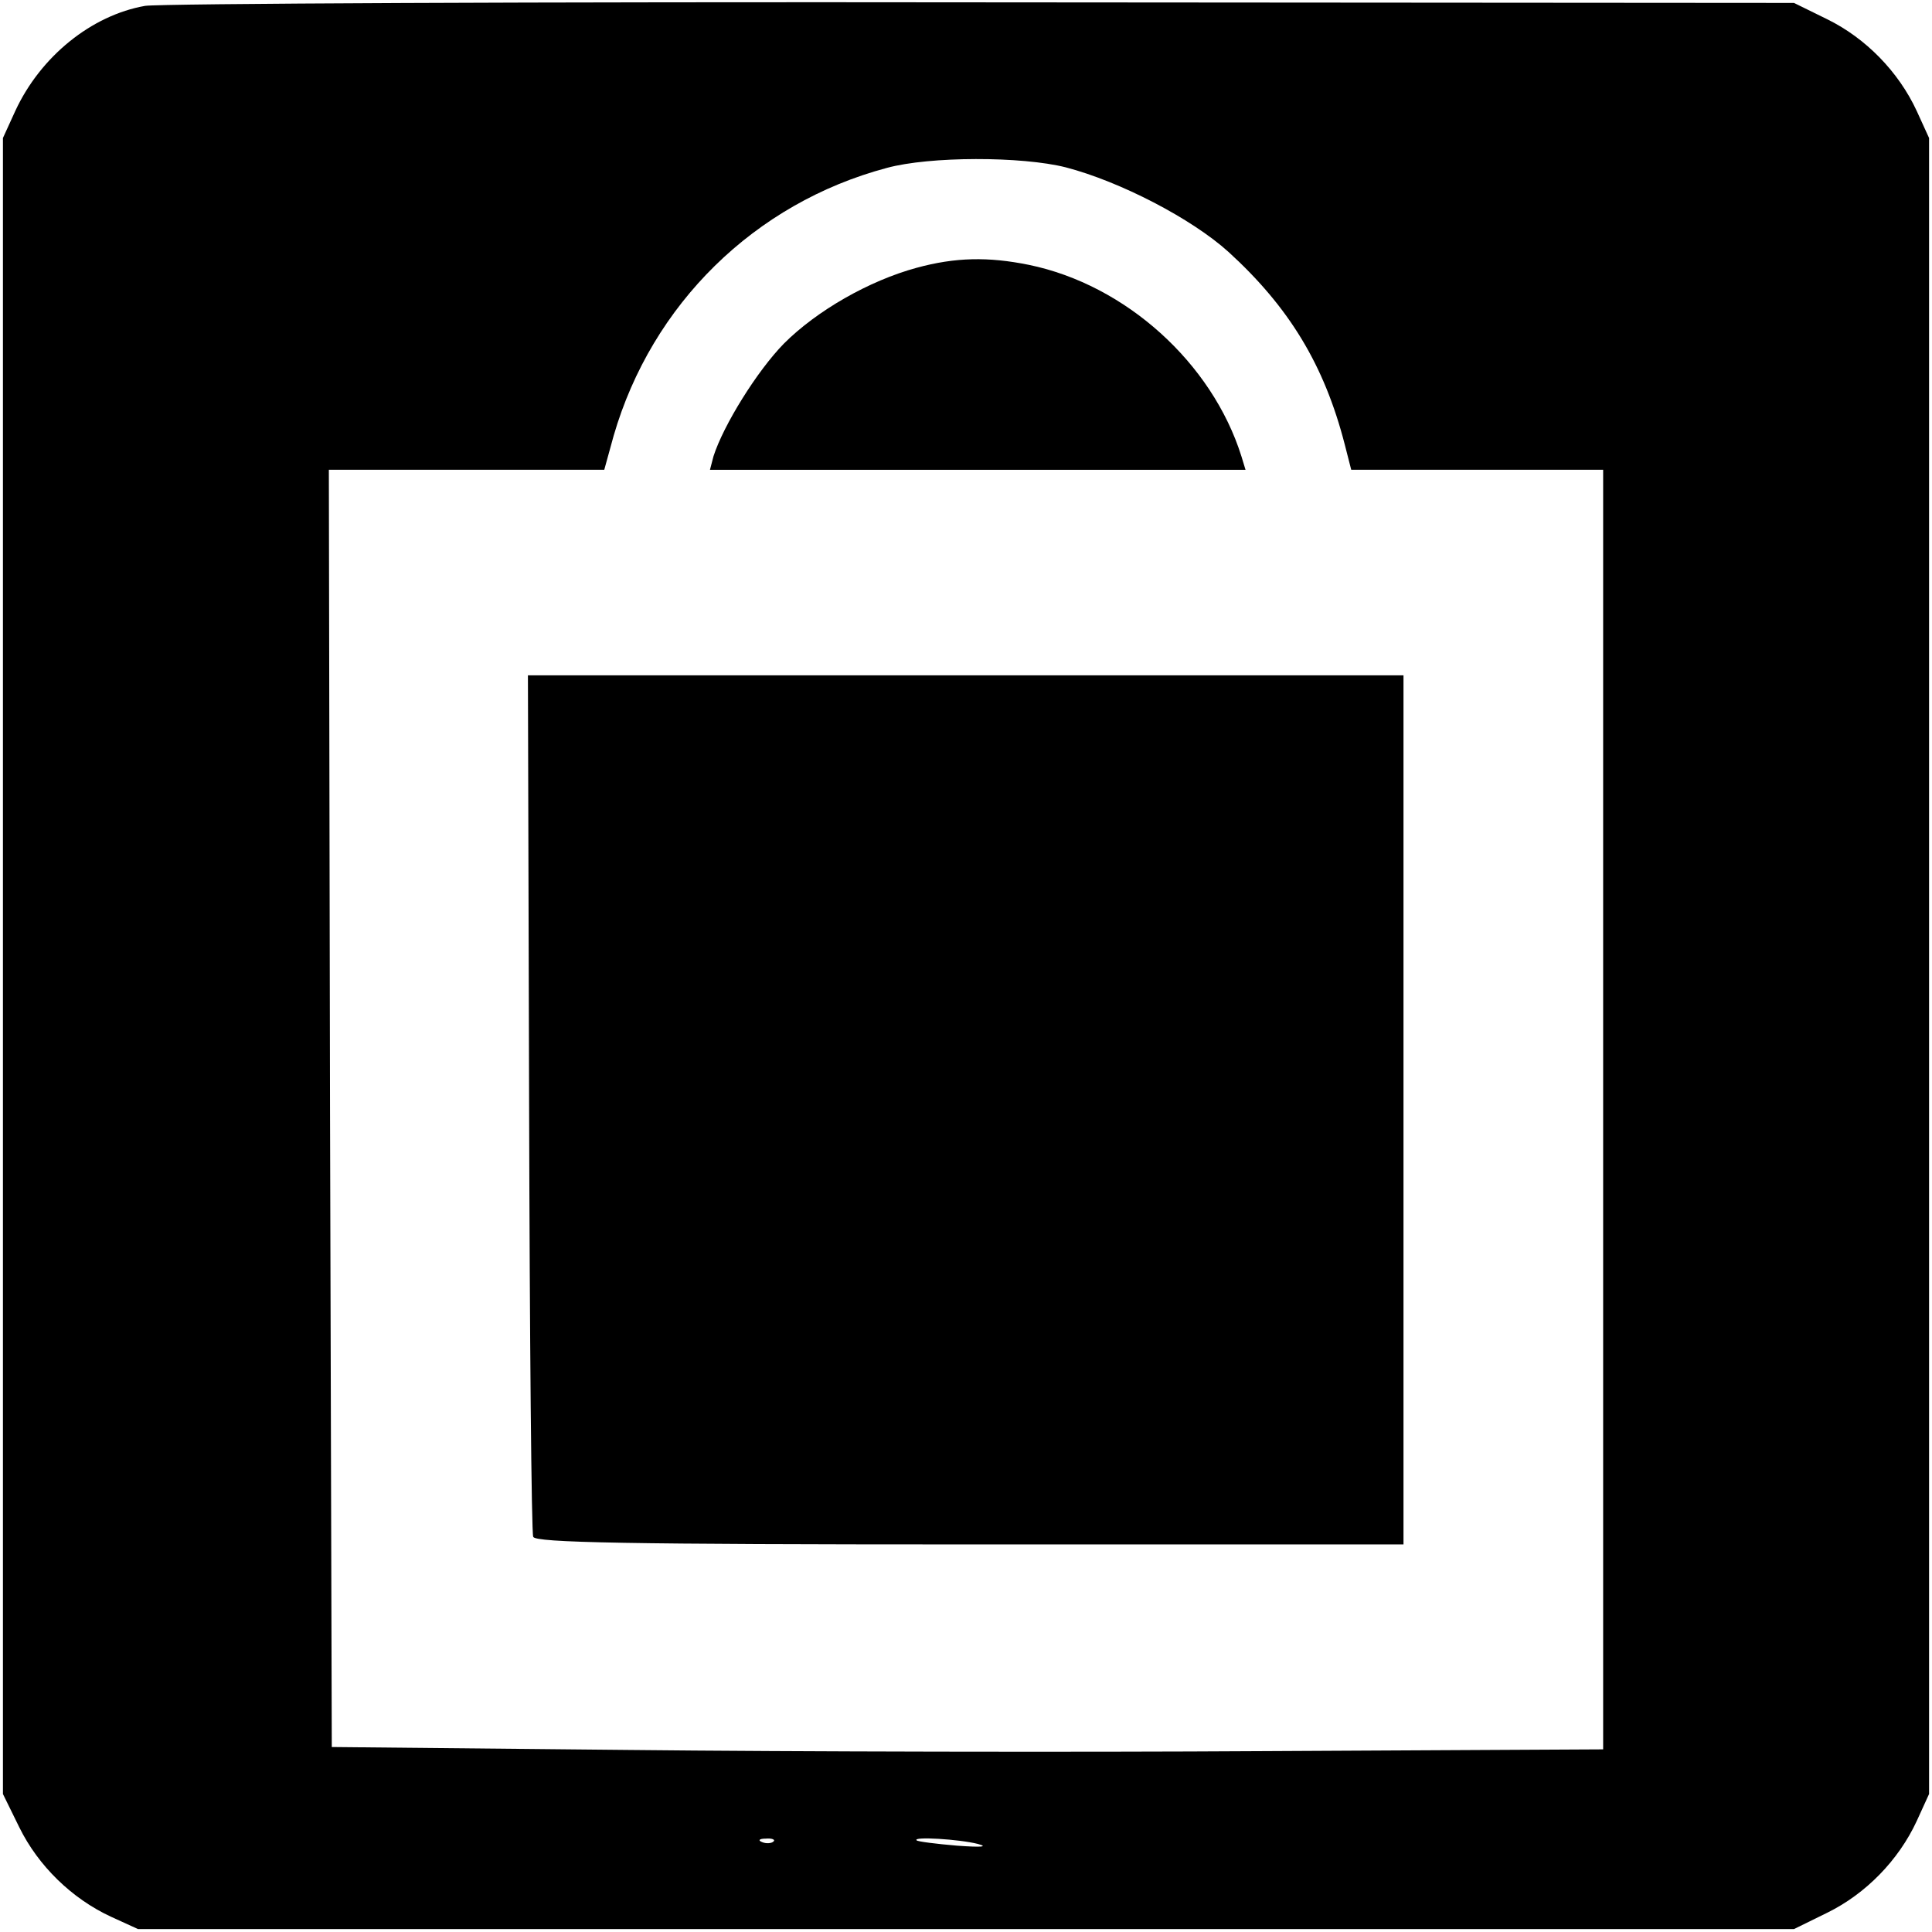 <?xml version="1.0" standalone="no"?>
<!DOCTYPE svg PUBLIC "-//W3C//DTD SVG 20010904//EN"
 "http://www.w3.org/TR/2001/REC-SVG-20010904/DTD/svg10.dtd">
<svg version="1.0" xmlns="http://www.w3.org/2000/svg"
 width="329pt" height="329pt" viewBox="0 0 329 329"
 preserveAspectRatio="xMidYMid meet">
<g transform="translate(0,329) scale(0.1,-0.1)"
fill="#000000" stroke="none">
<path d="M247 3280 c-91 -16 -178 -86 -221 -179 l-21 -46 0 -1410 0 -1410 28
-57 c32 -65 89 -121 156 -152 l46 -21 1410 0 1410 0 57 28 c65 32 121 89 152
156 l21 46 0 1410 0 1410 -21 46 c-31 67 -87 124 -152 156 l-57 28 -1380 1
c-759 1 -1401 -2 -1428 -6z m1568 -275 c92 -24 214 -87 277 -144 103 -94 163
-192 198 -328 l11 -43 214 0 215 0 0 -1089 0 -1090 -577 -3 c-318 -2 -805 -1
-1083 2 l-505 5 -3 1088 -2 1087 234 0 235 0 16 58 c65 224 240 396 465 456
73 20 230 20 305 1z m-498 -2851 c-3 -3 -12 -4 -19 -1 -8 3 -5 6 6 6 11 1 17
-2 13 -5z m348 -4 c19 -5 6 -6 -35 -3 -36 3 -67 7 -69 9 -8 7 73 2 104 -6z"/>
<path d="M1561 2834 c-81 -22 -170 -73 -226 -129 -46 -47 -103 -139 -120 -192
l-6 -23 456 0 456 0 -7 23 c-50 159 -197 292 -362 326 -69 14 -125 13 -191 -5z"/>
<path d="M901 1413 c1 -401 4 -734 7 -740 3 -10 161 -13 743 -13 l739 0 0 740
0 740 -746 0 -745 0 2 -727z"/>
</g>
</svg>
